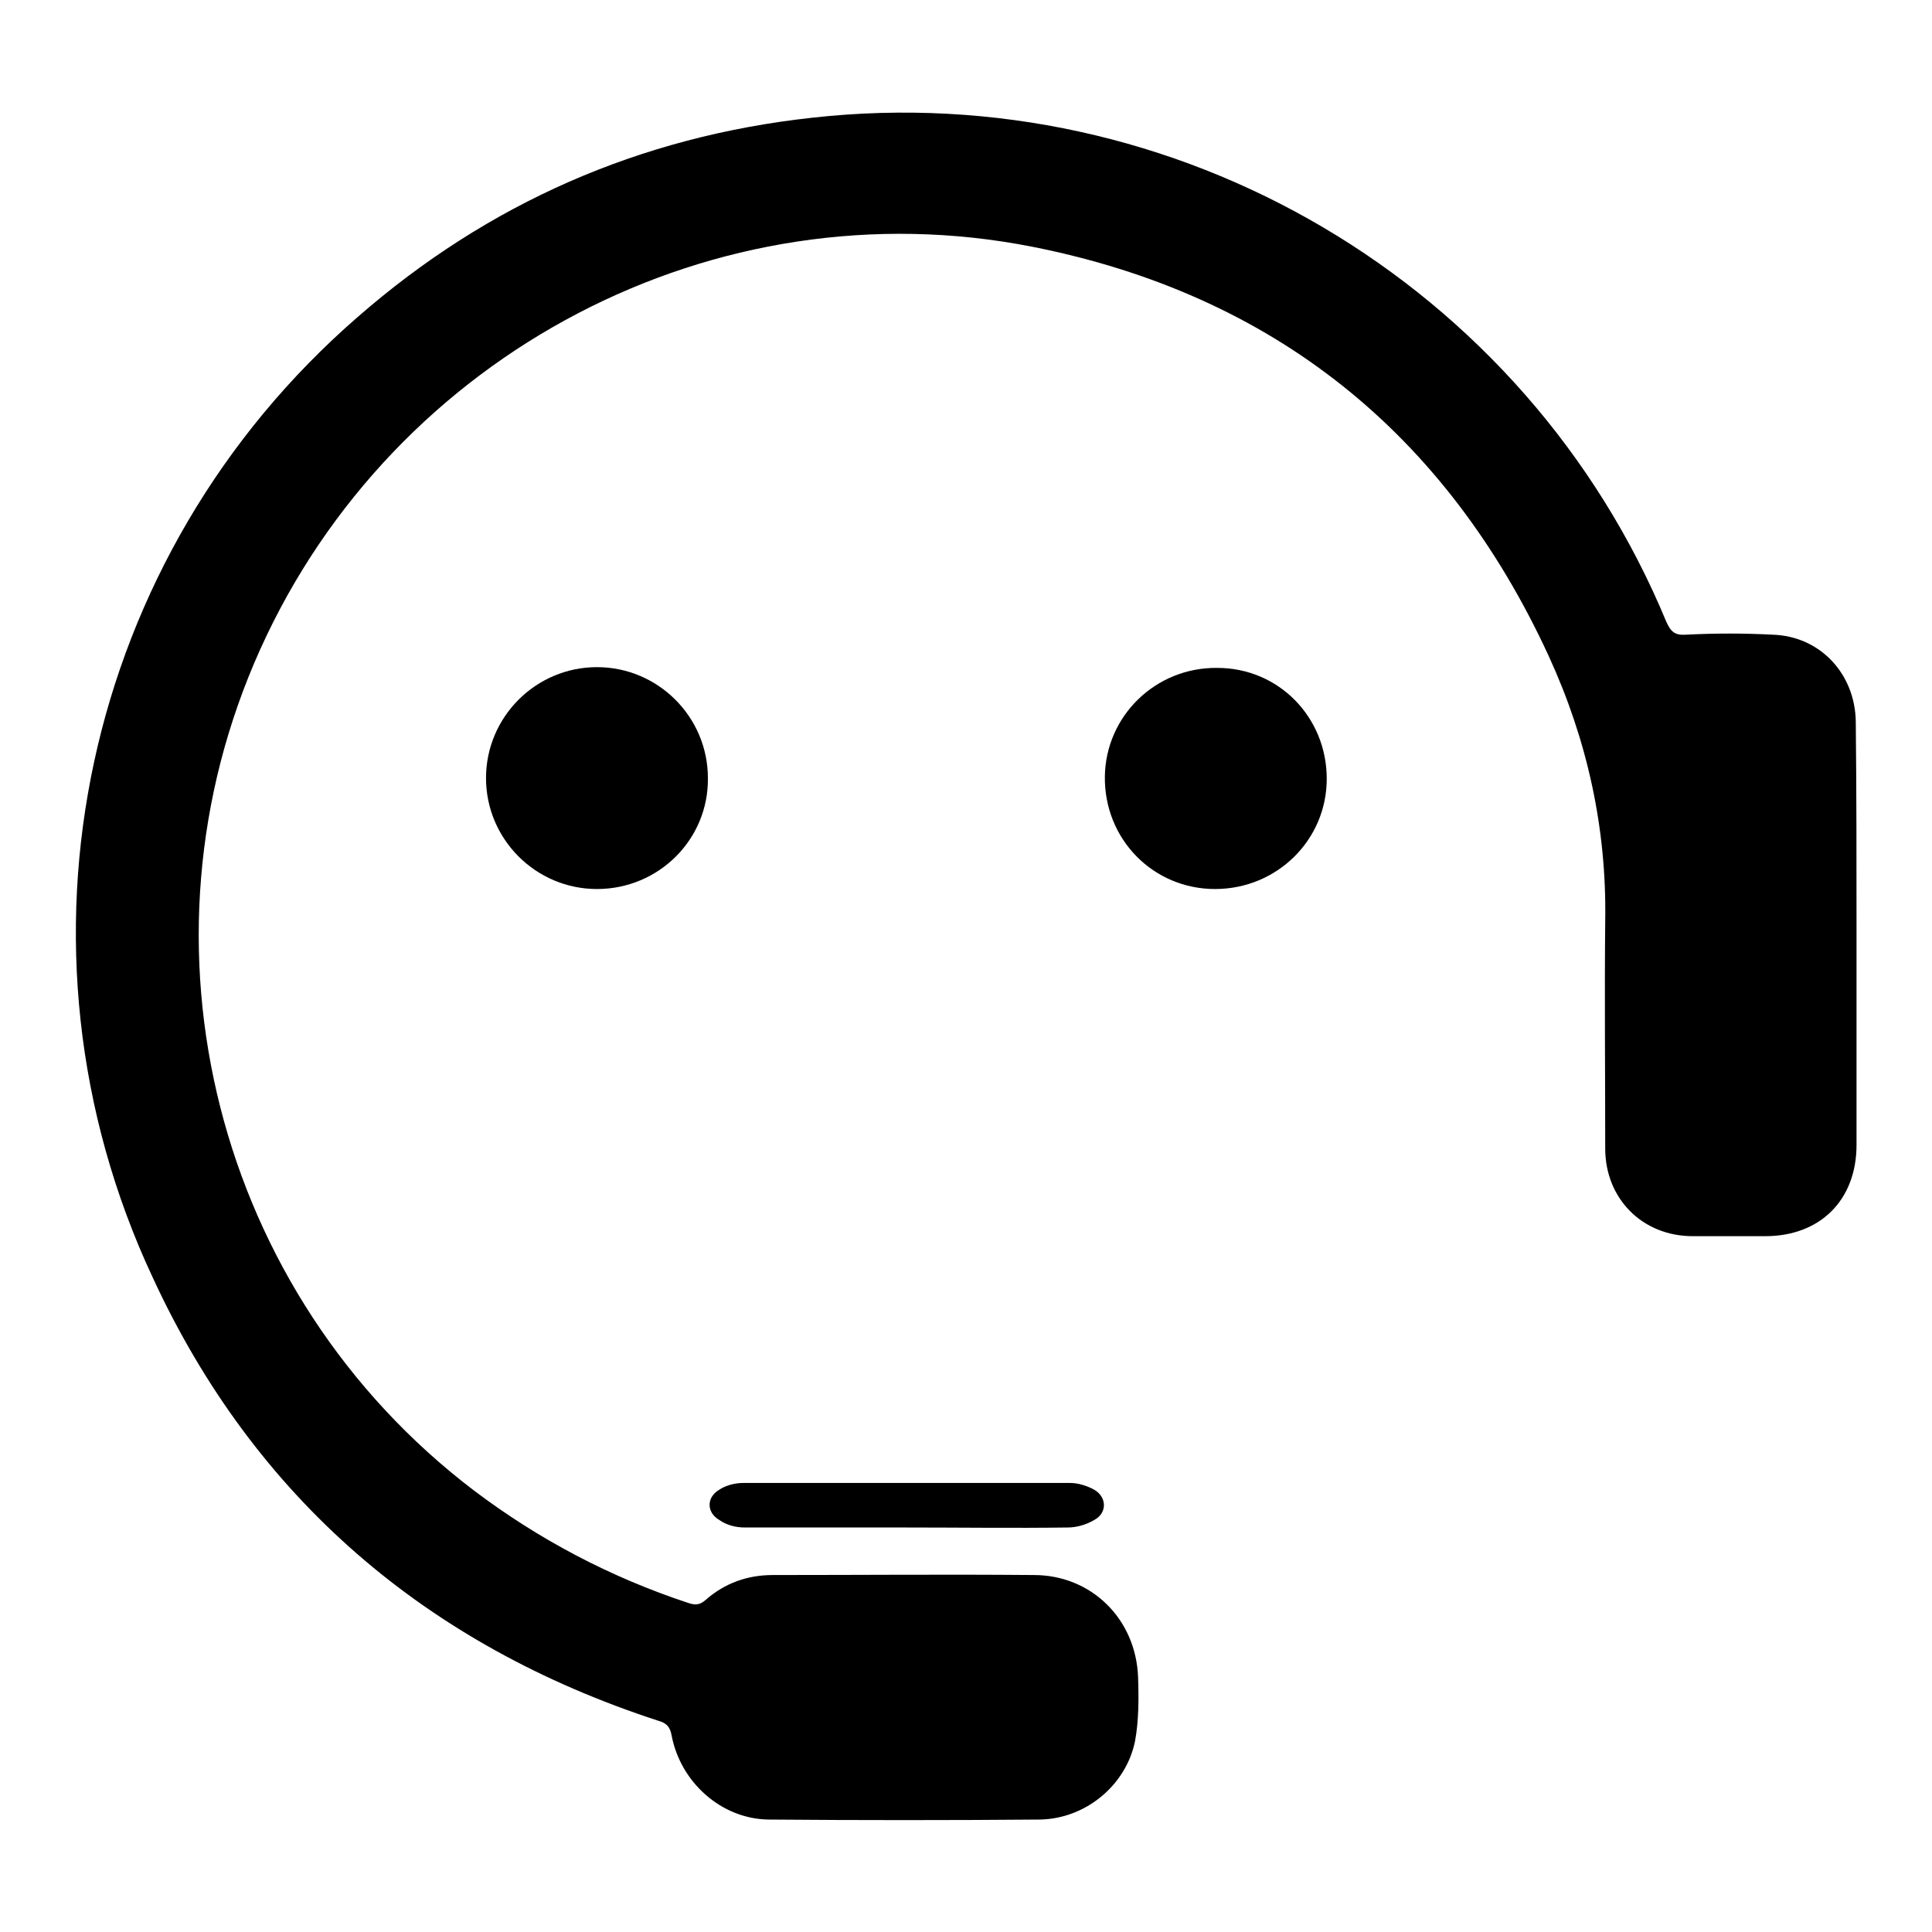 <?xml version="1.0" encoding="utf-8"?>
<!-- Svg Vector Icons : http://www.onlinewebfonts.com/icon -->
<!DOCTYPE svg PUBLIC "-//W3C//DTD SVG 1.1//EN" "http://www.w3.org/Graphics/SVG/1.1/DTD/svg11.dtd">
<svg version="1.1" xmlns="http://www.w3.org/2000/svg" xmlns:xlink="http://www.w3.org/1999/xlink" x="0px" y="0px" viewBox="0 0 256 256" enable-background="new 0 0 256 256" xml:space="preserve">
<g><g><path fill="#000000" d="M246,124c0,9.2,0,18.4,0,27.7c0,7.3-4.8,12.1-12.1,12.1c-3.2,0-6.4,0-9.6,0c-6.7,0-11.6-5-11.6-11.6c0-10.1-0.1-20.2,0-30.2c0.2-12.3-2.4-24-7.5-35.1c-13.6-29.5-36.5-47.9-68.4-54.2C94.8,24.4,52.2,46.8,34.5,86c-17.7,39.2-5.9,85.5,28.3,111.5c8.6,6.5,18.1,11.5,28.4,14.9c0.9,0.3,1.5,0.3,2.3-0.4c2.5-2.2,5.5-3.3,8.9-3.3c11.5,0,23-0.1,34.6,0c7.6,0,13.5,5.8,13.8,13.5c0.1,2.8,0.1,5.8-0.4,8.5c-1.2,5.9-6.6,10.3-12.6,10.4c-12,0.1-24,0.1-36,0c-6.2-0.1-11.6-4.9-12.8-11.1c-0.2-1.2-0.7-1.7-1.8-2c-30.7-10-53.5-29.5-67-58.8C-0.3,125.3,11,73.6,47.4,42c17.3-15.1,37.4-23.9,60.2-26.4c48.3-5.4,94.6,21.9,113.2,66.8c0.6,1.3,1.1,1.8,2.6,1.7c3.8-0.2,7.7-0.2,11.5,0c6.3,0.2,10.9,5.2,11,11.5C246,105.1,246,114.5,246,124z"/><path fill="#000000" d="M79.1,117.8c-8.1,0-14.7-6.6-14.7-14.7c0-8.1,6.6-14.7,14.7-14.7c8.1,0,14.7,6.6,14.7,14.7C93.9,111.2,87.3,117.8,79.1,117.8z"/><path fill="#000000" d="M175.8,103.2c0,8.1-6.6,14.6-14.8,14.6c-8.2,0-14.7-6.6-14.6-14.9c0.1-8,6.7-14.5,14.9-14.4C169.4,88.5,175.8,95,175.8,103.2z"/><path fill="#000000" d="M120,202.4c-7.2,0-14.3,0-21.3,0c-1.2,0-2.4-0.3-3.4-1c-1.7-1-1.7-3,0-4c0.9-0.6,2.1-0.9,3.2-0.9c14.4,0,28.9,0,43.3,0c1.1,0,2.3,0.4,3.2,0.9c1.7,1,1.7,3.1,0,4c-1,0.6-2.3,1-3.5,1C134.3,202.5,127.1,202.4,120,202.4z"/></g></g>
</svg>